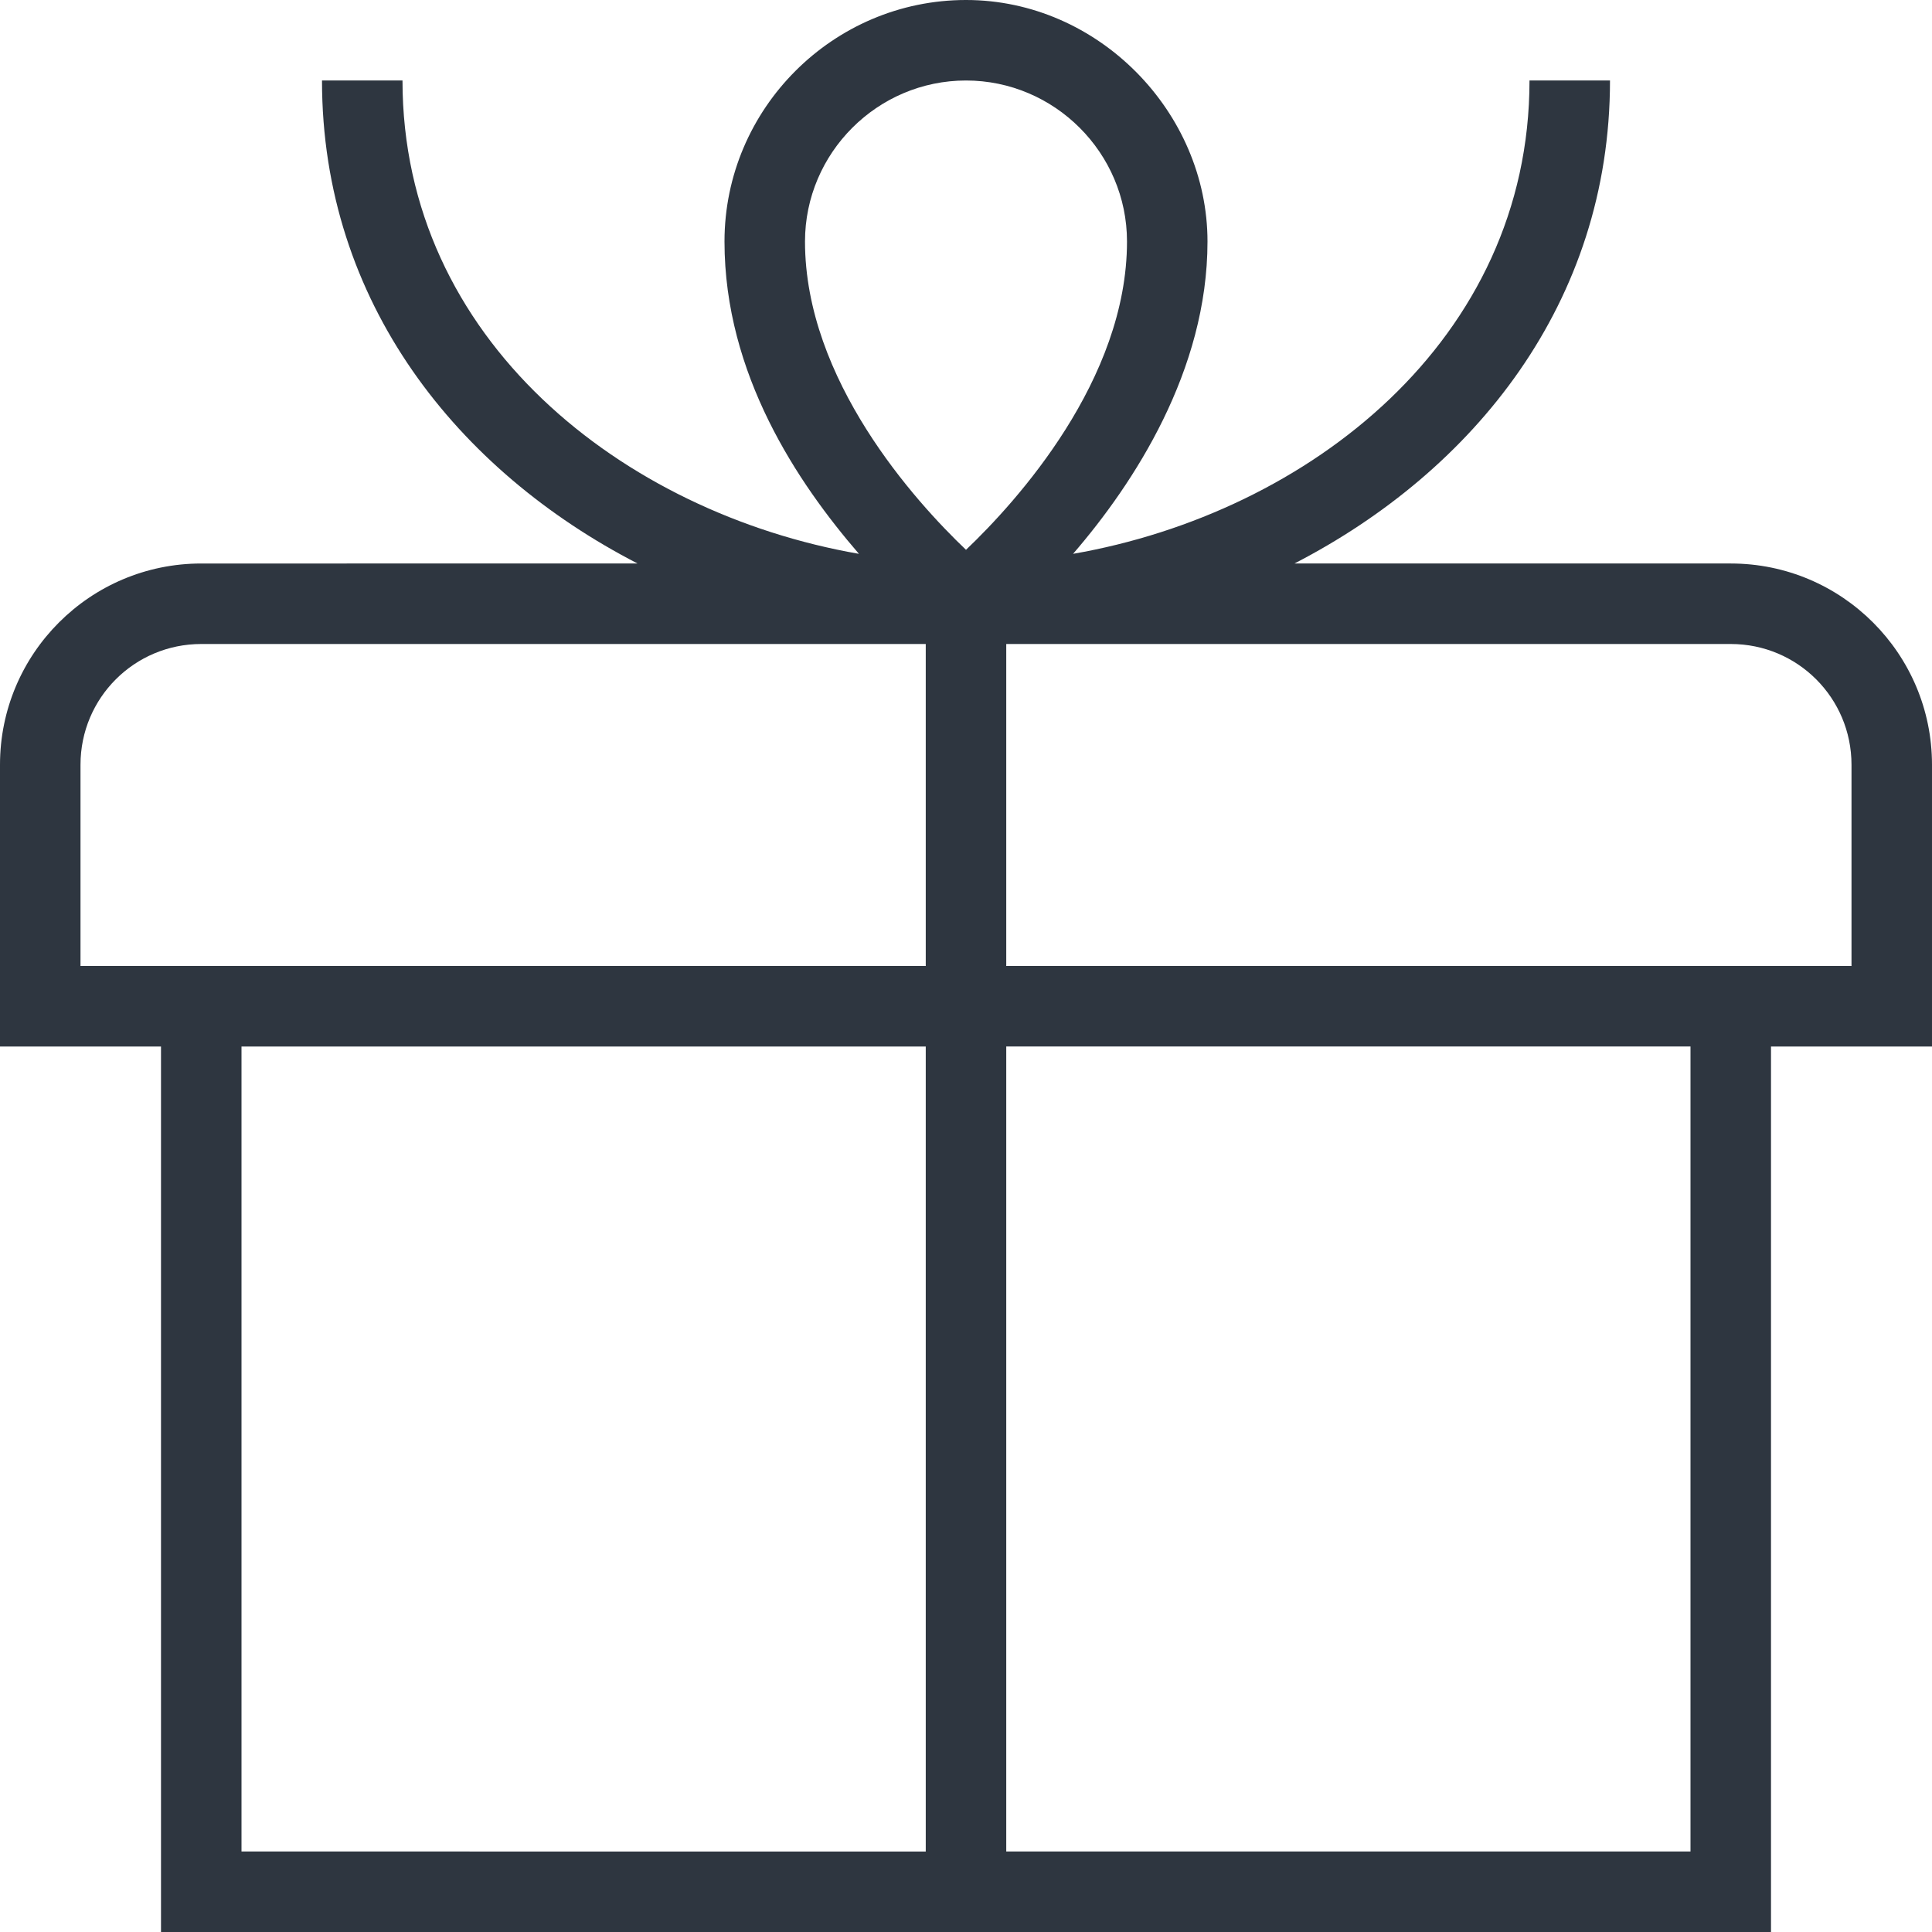 <?xml version="1.0" encoding="UTF-8"?>
<svg id="Layer_1" data-name="Layer 1" xmlns="http://www.w3.org/2000/svg" viewBox="0 0 24 24">
  <defs>
    <style>
      .cls-1 {
        fill: #2e3640;
      }
    </style>
  </defs>
  <path class="cls-1" d="M24,9.5c0-1.38-1.12-2.5-2.5-2.5h-5.42c2.23-1.15,3.92-3.24,3.92-6h-1c0,3.22-2.74,5.37-5.67,5.88.76-.88,1.67-2.28,1.67-3.88s-1.35-3-3-3-3,1.35-3,3,.91,3,1.67,3.88c-2.93-.51-5.67-2.66-5.67-5.88h-1c0,2.76,1.69,4.85,3.92,6H2.5c-1.38,0-2.5,1.12-2.5,2.5v3.5h2v11h20v-11h2v-3.5ZM12,1c1.1,0,2,.9,2,2,0,1.72-1.37,3.23-2,3.83-.63-.6-2-2.11-2-3.83,0-1.1.9-2,2-2ZM1,9.5c0-.83.67-1.5,1.5-1.5h9v4H1v-2.5ZM3,13h8.5v10H3v-10ZM21,23h-8.5v-10h8.5v10ZM23,12h-10.5v-4h9c.83,0,1.5.67,1.5,1.5v2.5Z"/>
</svg>